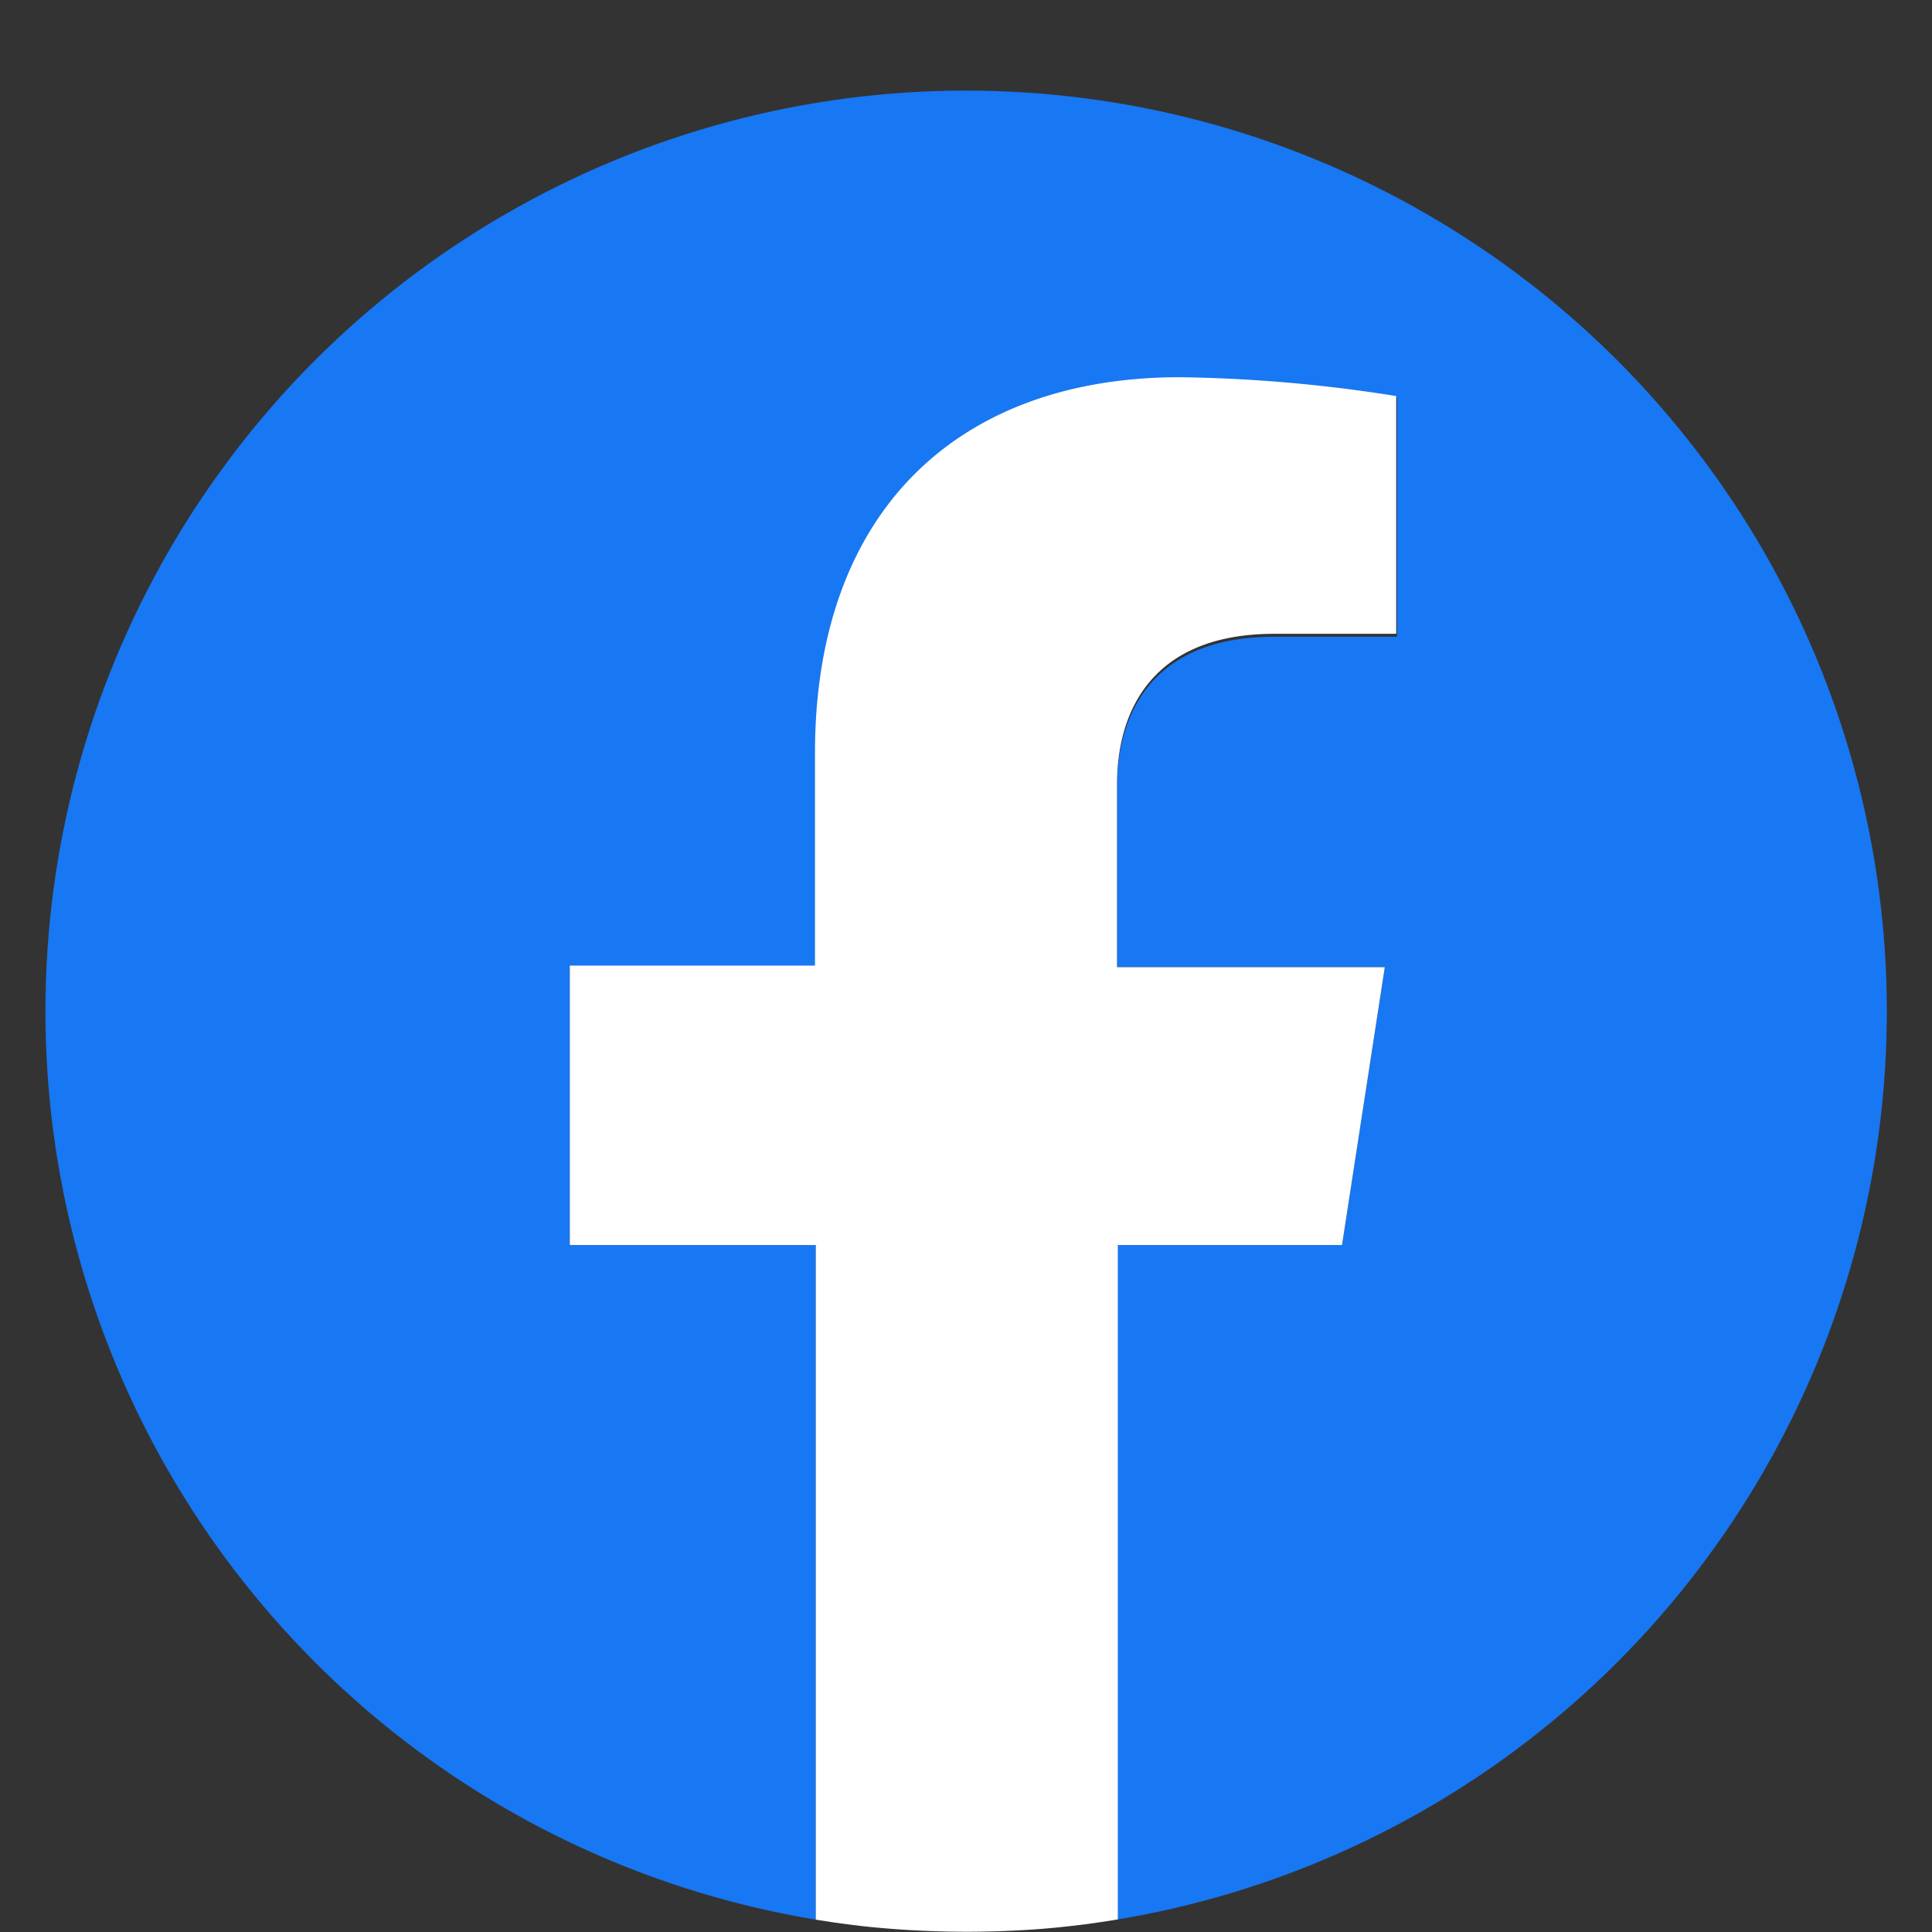 <svg xmlns="http://www.w3.org/2000/svg" xmlns:xlink="http://www.w3.org/1999/xlink" viewBox="0 0 72.73 72.73"><rect x="0" y="0" width="72.73" height="72.73" fill="#333333" stroke="none"/><defs><style>.cls-1{fill:none;}.cls-2{clip-path:url(#clip-path);}.cls-3{clip-path:url(#clip-path-2);}.cls-4{fill:#1877f2;}.cls-5{fill:#fff;}</style><clipPath id="clip-path" transform="translate(1.71 3.41)"><circle class="cls-1" cx="34.66" cy="34.66" r="34.66"/></clipPath><clipPath id="clip-path-2" transform="translate(1.71 3.41)"><rect class="cls-1" x="-1.7" y="-3.41" width="72.72" height="72.72"/></clipPath></defs><g id="レイヤー_2" data-name="レイヤー 2"><g id="デザイン"><g class="cls-2"><g class="cls-3"><path class="cls-4" d="M71,33A36.37,36.37,0,1,0,29,68.87V43.46H19.74V33H29v-8c0-9.12,5.43-14.15,13.74-14.15a55.91,55.91,0,0,1,8.14.71v9H46.26c-4.51,0-5.92,2.8-5.92,5.68V33H50.42L48.81,43.46H40.34V68.87A36.37,36.37,0,0,0,71,33Z" transform="translate(1.71 3.41)"/></g><path class="cls-5" d="M48.81,43.46,50.42,33H40.34V26.13c0-2.88,1.41-5.68,5.92-5.68h4.59V11.5a55.91,55.91,0,0,0-8.14-.71c-8.31,0-13.74,5-13.74,14.15v8H19.74V43.46H29V68.87a36.95,36.95,0,0,0,11.37,0V43.46Z" transform="translate(1.71 3.41)"/></g></g></g></svg>